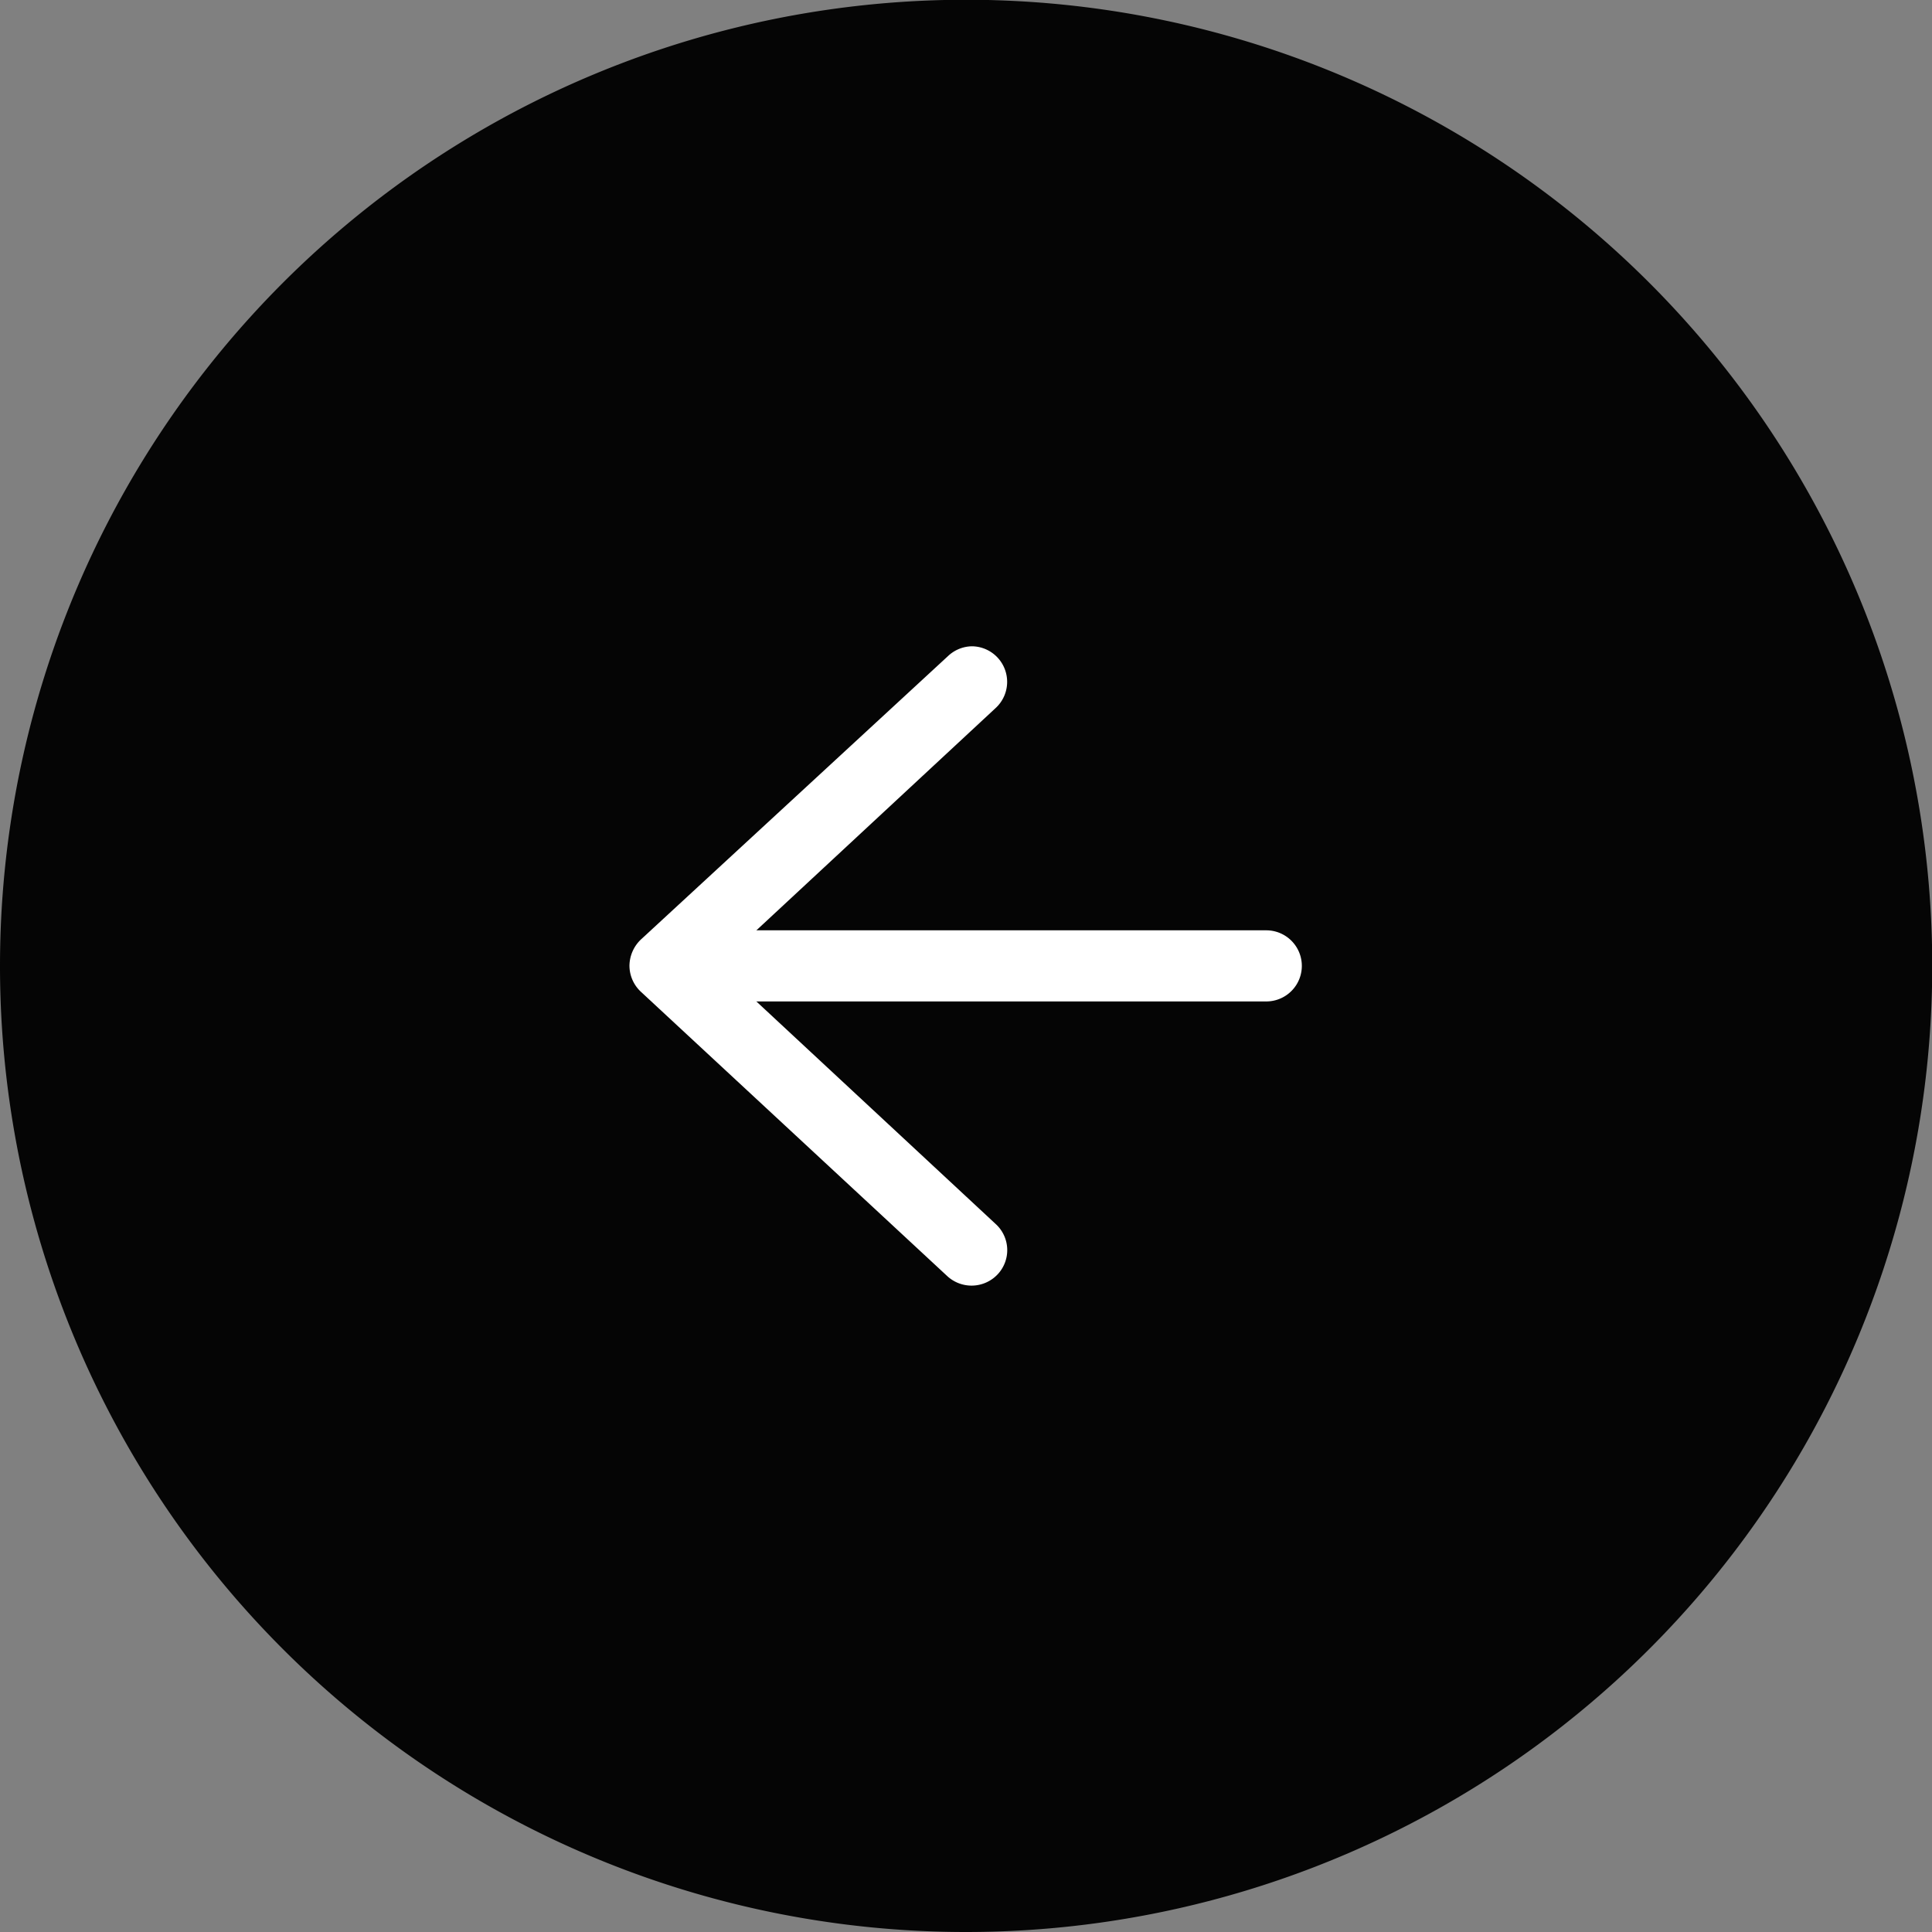 <svg xmlns="http://www.w3.org/2000/svg" xmlns:xlink="http://www.w3.org/1999/xlink" viewBox="0 0 81.49 81.49"><rect x="0" y="0" width="81.49" height="81.49" fill="#808080" stroke="none"/><defs><style>.cls-1{fill:none;}.cls-2{clip-path:url(#clip-path);}.cls-3{fill:#050505;}.cls-4{fill:#fff;}</style><clipPath id="clip-path" transform="translate(0 0)"><rect class="cls-1" width="81.49" height="81.49"/></clipPath></defs><g id="レイヤー_2" data-name="レイヤー 2"><g id="レイヤー_1-2" data-name="レイヤー 1"><g class="cls-2"><path class="cls-3" d="M0,40.74A40.75,40.75,0,1,1,40.74,81.49,40.74,40.74,0,0,1,0,40.74" transform="translate(0 0)"/><path class="cls-4" d="M41,27.26a1.5,1.5,0,0,1,1,2.6L30.29,40.74,42,51.63a1.49,1.49,0,0,1,.08,2.12,1.51,1.51,0,0,1-2.12.08l-12.93-12a1.51,1.51,0,0,1-.48-1.1,1.55,1.55,0,0,1,.48-1.1L40,27.66a1.5,1.5,0,0,1,1-.4" transform="translate(0 0)"/><path class="cls-4" d="M29.9,39.24H53.41a1.5,1.5,0,0,1,0,3H29.9a1.5,1.5,0,0,1,0-3" transform="translate(0 0)"/></g></g></g></svg>